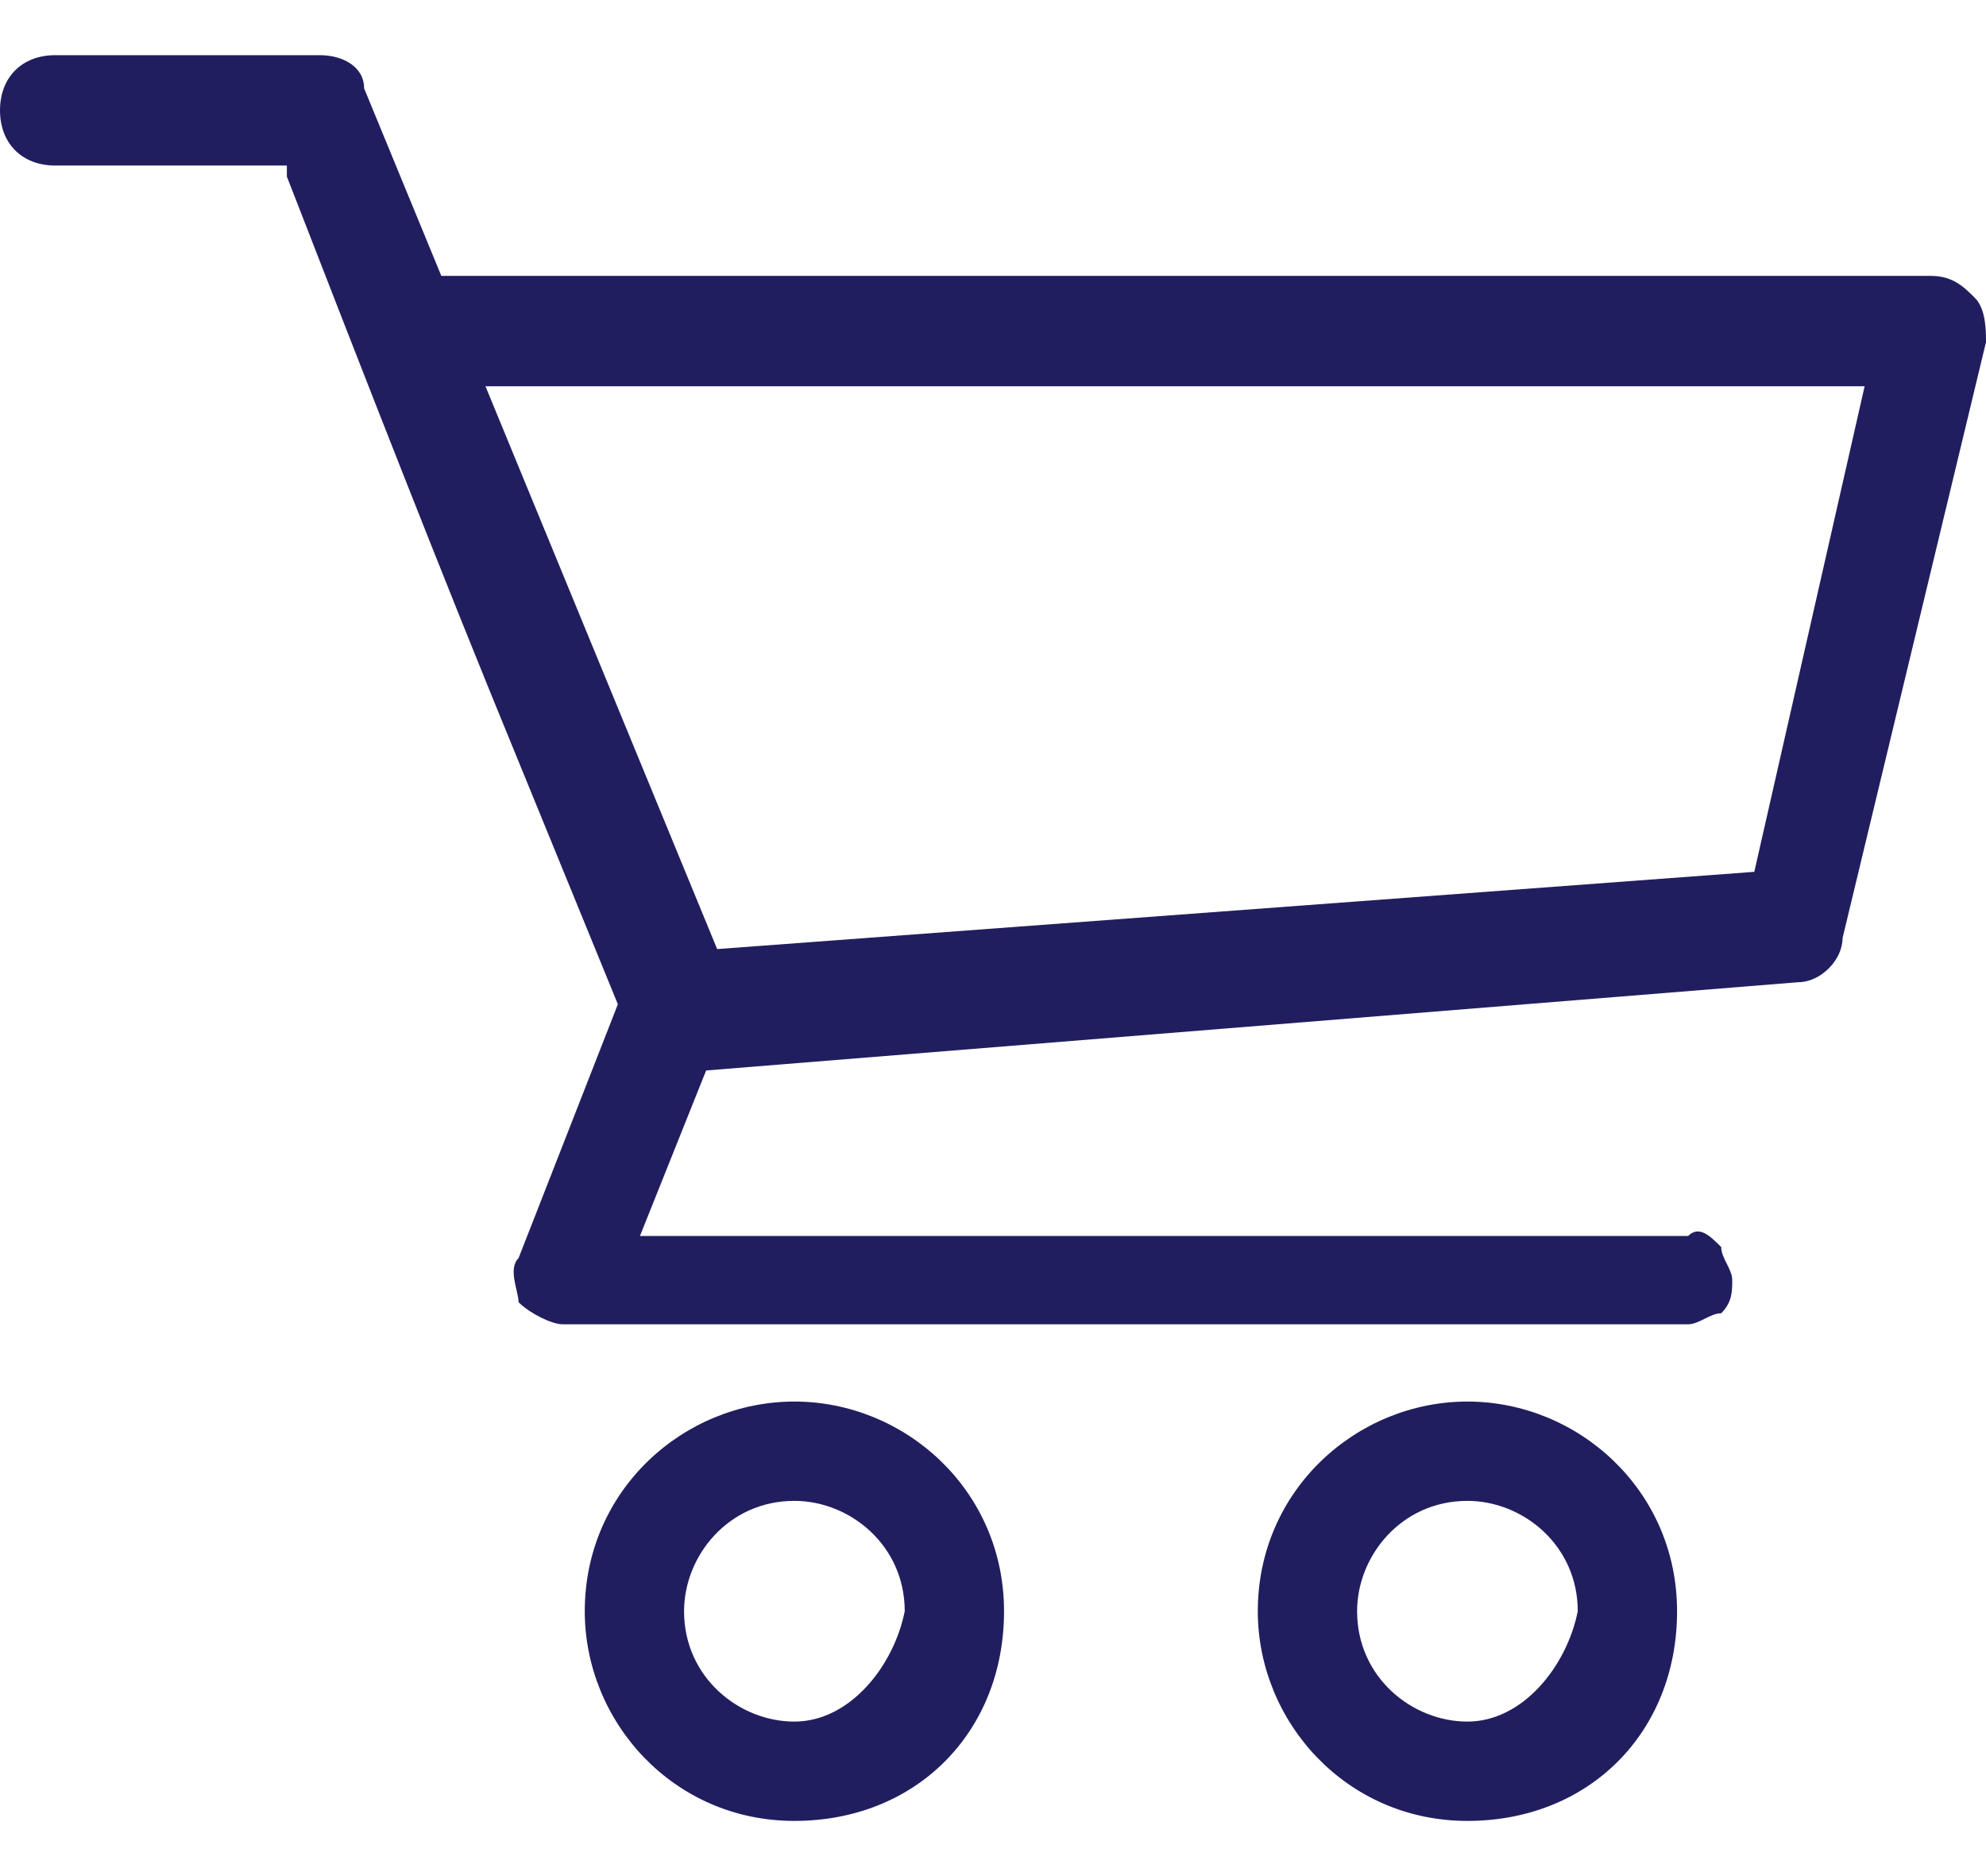 <?xml version="1.0" encoding="utf-8"?>
<!-- Generator: Adobe Illustrator 26.1.0, SVG Export Plug-In . SVG Version: 6.00 Build 0)  -->
<svg version="1.1" id="Calque_1" xmlns="http://www.w3.org/2000/svg" xmlns:xlink="http://www.w3.org/1999/xlink" x="0px" y="0px"
	 viewBox="0 0 18 17" style="enable-background:new 0 0 18 17;" xml:space="preserve">
<style type="text/css">
	.st0{fill:#211E5F;}
</style>
<path class="st0" d="M17.9,2.7c-0.1-0.1-0.2-0.2-0.4-0.2H4L3.3,0.8C3.3,0.6,3.1,0.5,2.9,0.5H0.5C0.2,0.5,0,0.7,0,1
	c0,0.3,0.2,0.5,0.5,0.5h2.1l0,0.1c0.7,1.8,1.4,3.6,2.1,5.3l0.9,2.2l-0.9,2.3c-0.1,0.1,0,0.3,0,0.4C4.8,11.9,5,12,5.1,12h10.2
	c0.1,0,0.2-0.1,0.3-0.1c0.1-0.1,0.1-0.2,0.1-0.3s-0.1-0.2-0.1-0.3c-0.1-0.1-0.2-0.2-0.3-0.1H5.8l0.6-1.5l9.9-0.8
	c0.2,0,0.4-0.2,0.4-0.4L18,3.1C18,3,18,2.8,17.9,2.7z M15.9,7.9L6.5,8.6L4.4,3.5h12.5L15.9,7.9z M7.2,12.7c-1,0-1.9,0.8-1.9,1.9
	c0,1,0.8,1.9,1.9,1.9s1.9-0.8,1.9-1.9S8.2,12.7,7.2,12.7z M7.2,15.6c-0.5,0-1-0.4-1-1c0-0.5,0.4-1,1-1c0.5,0,1,0.4,1,1
	C8.1,15.1,7.7,15.6,7.2,15.6z M13.3,12.7c-1,0-1.9,0.8-1.9,1.9c0,1,0.8,1.9,1.9,1.9s1.9-0.8,1.9-1.9S14.3,12.7,13.3,12.7z
	 M13.3,15.6c-0.5,0-1-0.4-1-1c0-0.5,0.4-1,1-1c0.5,0,1,0.4,1,1C14.2,15.1,13.8,15.6,13.3,15.6z"/>
</svg>
